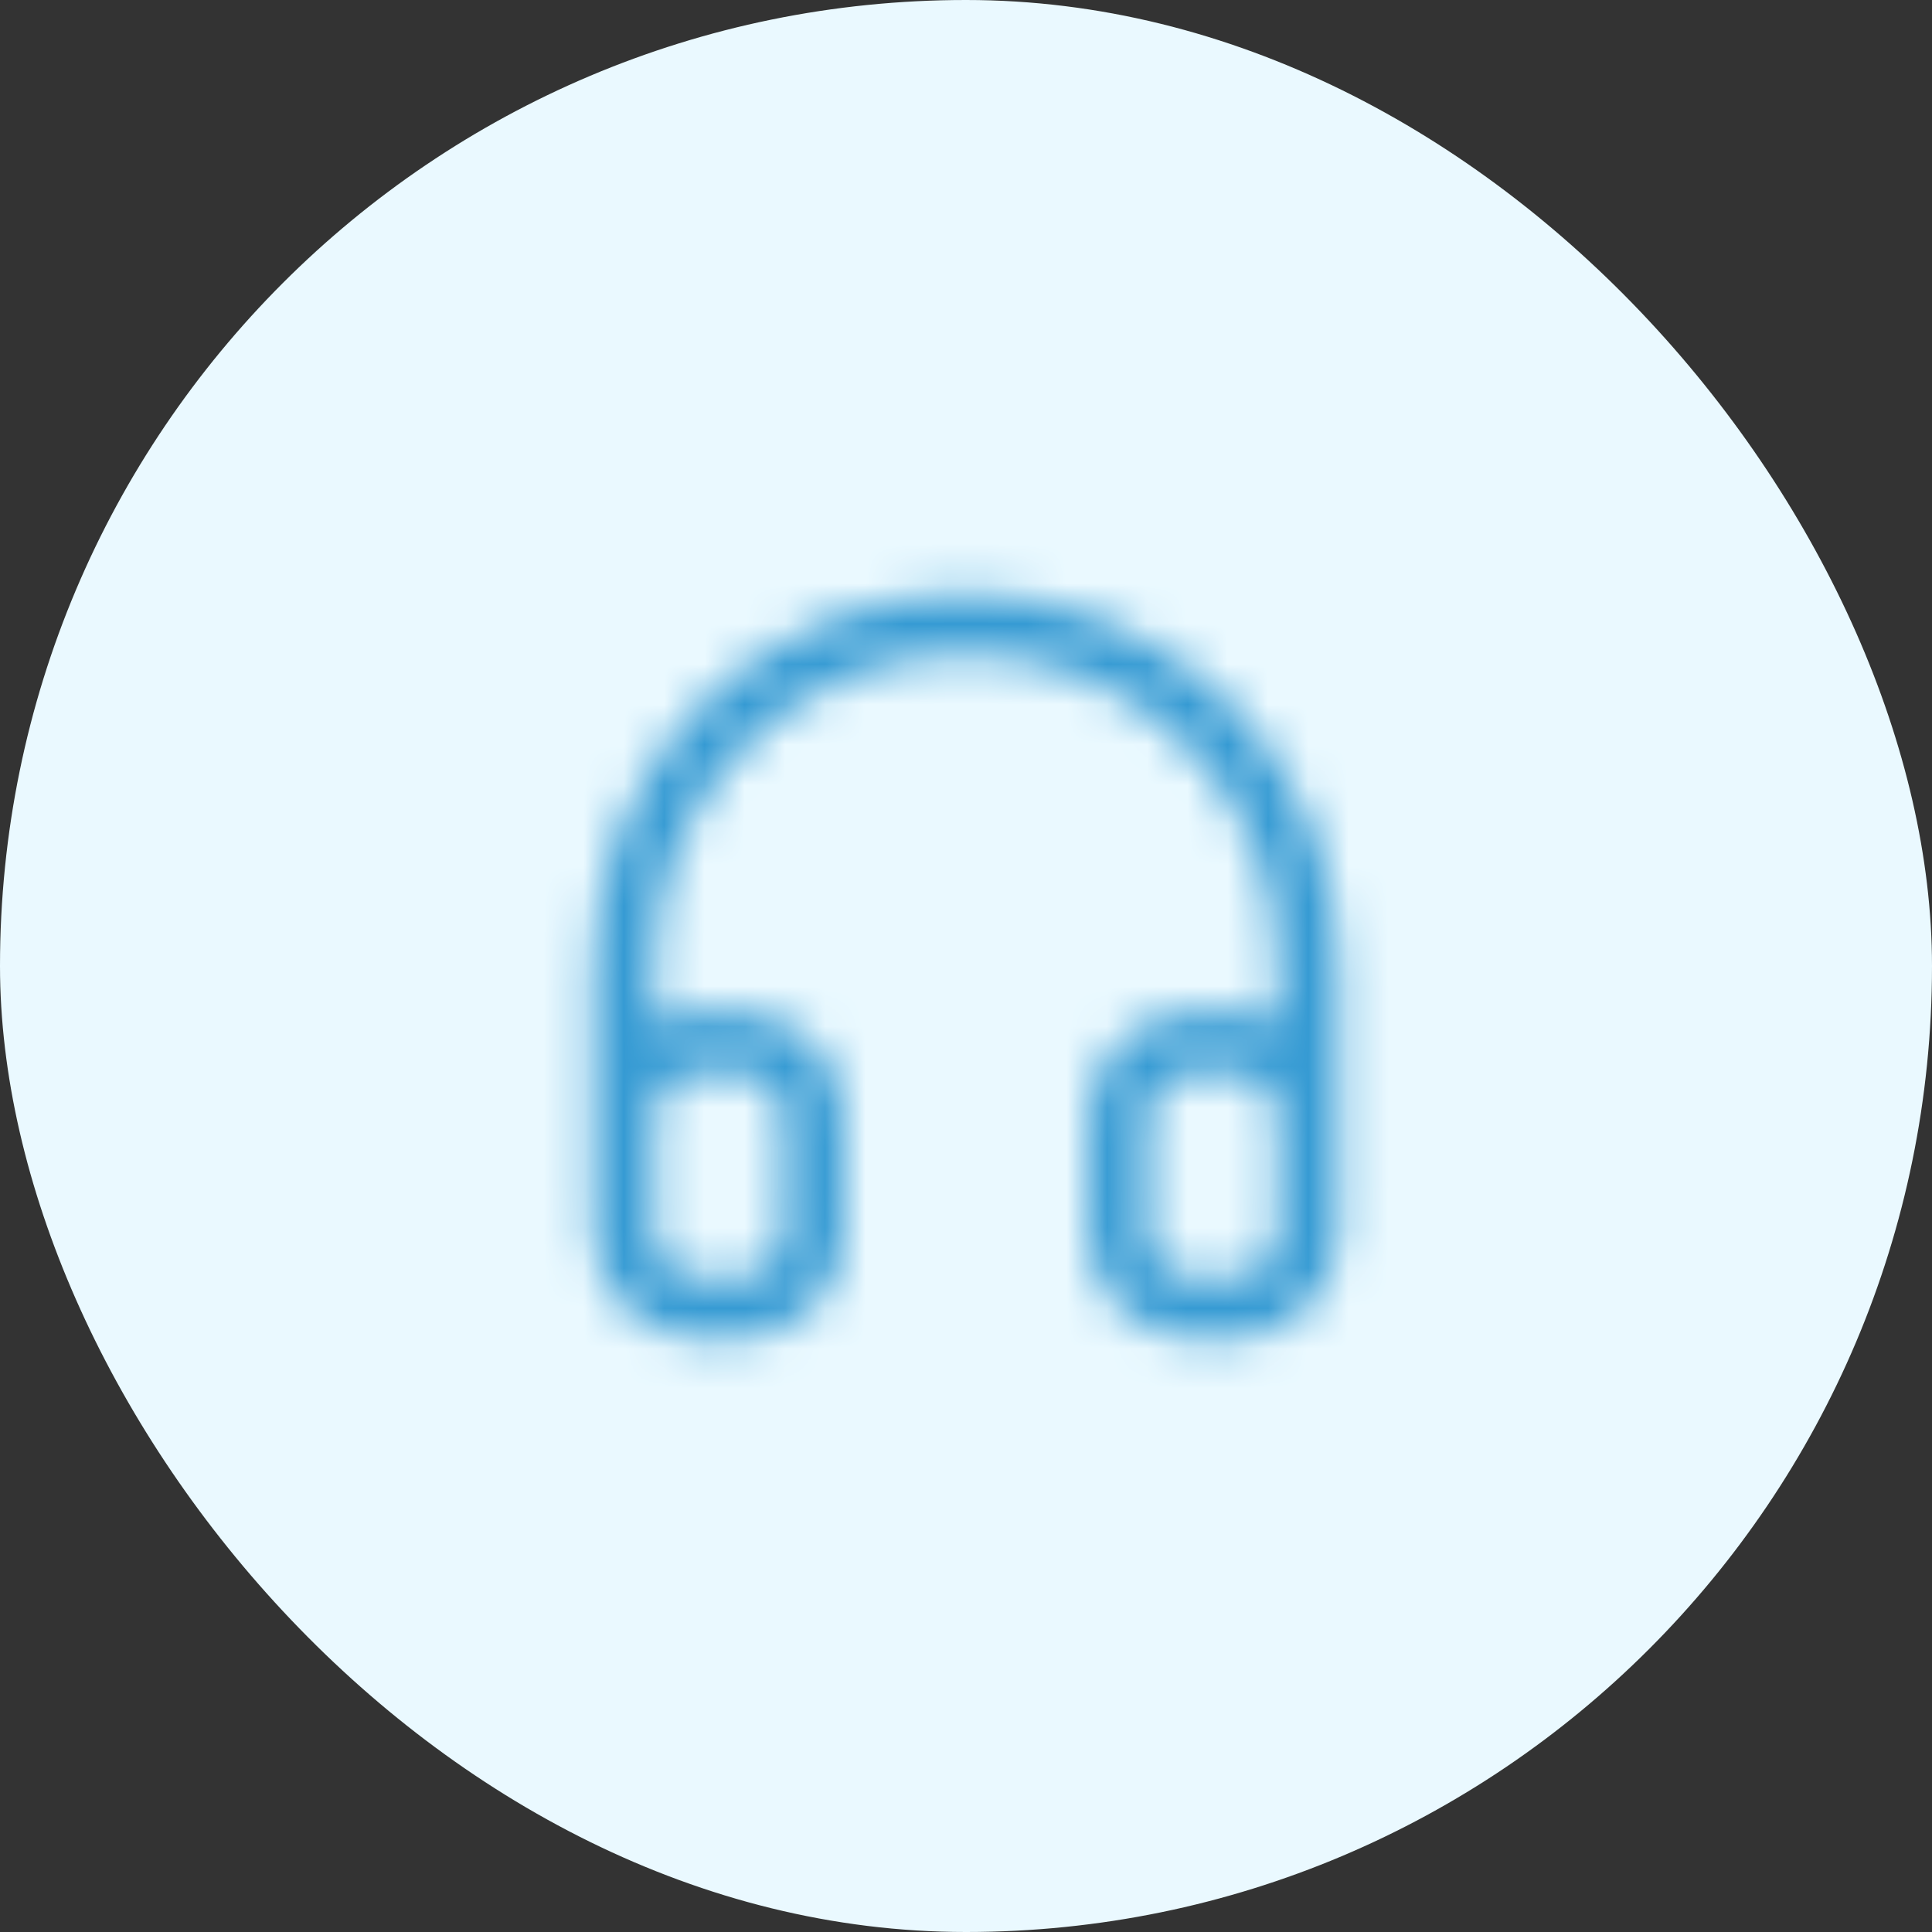 <svg width="48" height="48" viewBox="0 0 48 48" fill="none" xmlns="http://www.w3.org/2000/svg">
<rect x="0" y="0" width="48" height="48" fill="#333333" stroke="none"/>
<rect width="48" height="48" rx="24" fill="#EAF9FF"/>
<mask id="mask0_935_490" style="mask-type:alpha" maskUnits="userSpaceOnUse" x="14" y="14" width="20" height="20">
<path d="M15.5 29.667V24C15.5 21.746 16.395 19.584 17.99 17.99C19.584 16.395 21.746 15.5 24 15.5C26.254 15.5 28.416 16.395 30.01 17.99C31.605 19.584 32.5 21.746 32.5 24V29.667M32.5 30.611C32.5 31.112 32.301 31.593 31.947 31.947C31.593 32.301 31.112 32.5 30.611 32.5H29.667C29.166 32.5 28.685 32.301 28.331 31.947C27.977 31.593 27.778 31.112 27.778 30.611V27.778C27.778 27.277 27.977 26.796 28.331 26.442C28.685 26.088 29.166 25.889 29.667 25.889H30.611C31.654 25.889 32.5 26.735 32.5 27.778V30.611ZM15.5 30.611C15.5 31.112 15.699 31.593 16.053 31.947C16.407 32.301 16.888 32.5 17.389 32.5H18.333C18.834 32.5 19.315 32.301 19.669 31.947C20.023 31.593 20.222 31.112 20.222 30.611V27.778C20.222 27.277 20.023 26.796 19.669 26.442C19.315 26.088 18.834 25.889 18.333 25.889H17.389C16.346 25.889 15.5 26.735 15.5 27.778V30.611Z" stroke="#2E2E38" stroke-width="1.5" stroke-linecap="round" stroke-linejoin="round"/>
</mask>
<g mask="url(#mask0_935_490)">
<rect x="12" y="12" width="24" height="24" fill="#359AD3"/>
</g>
</svg>
